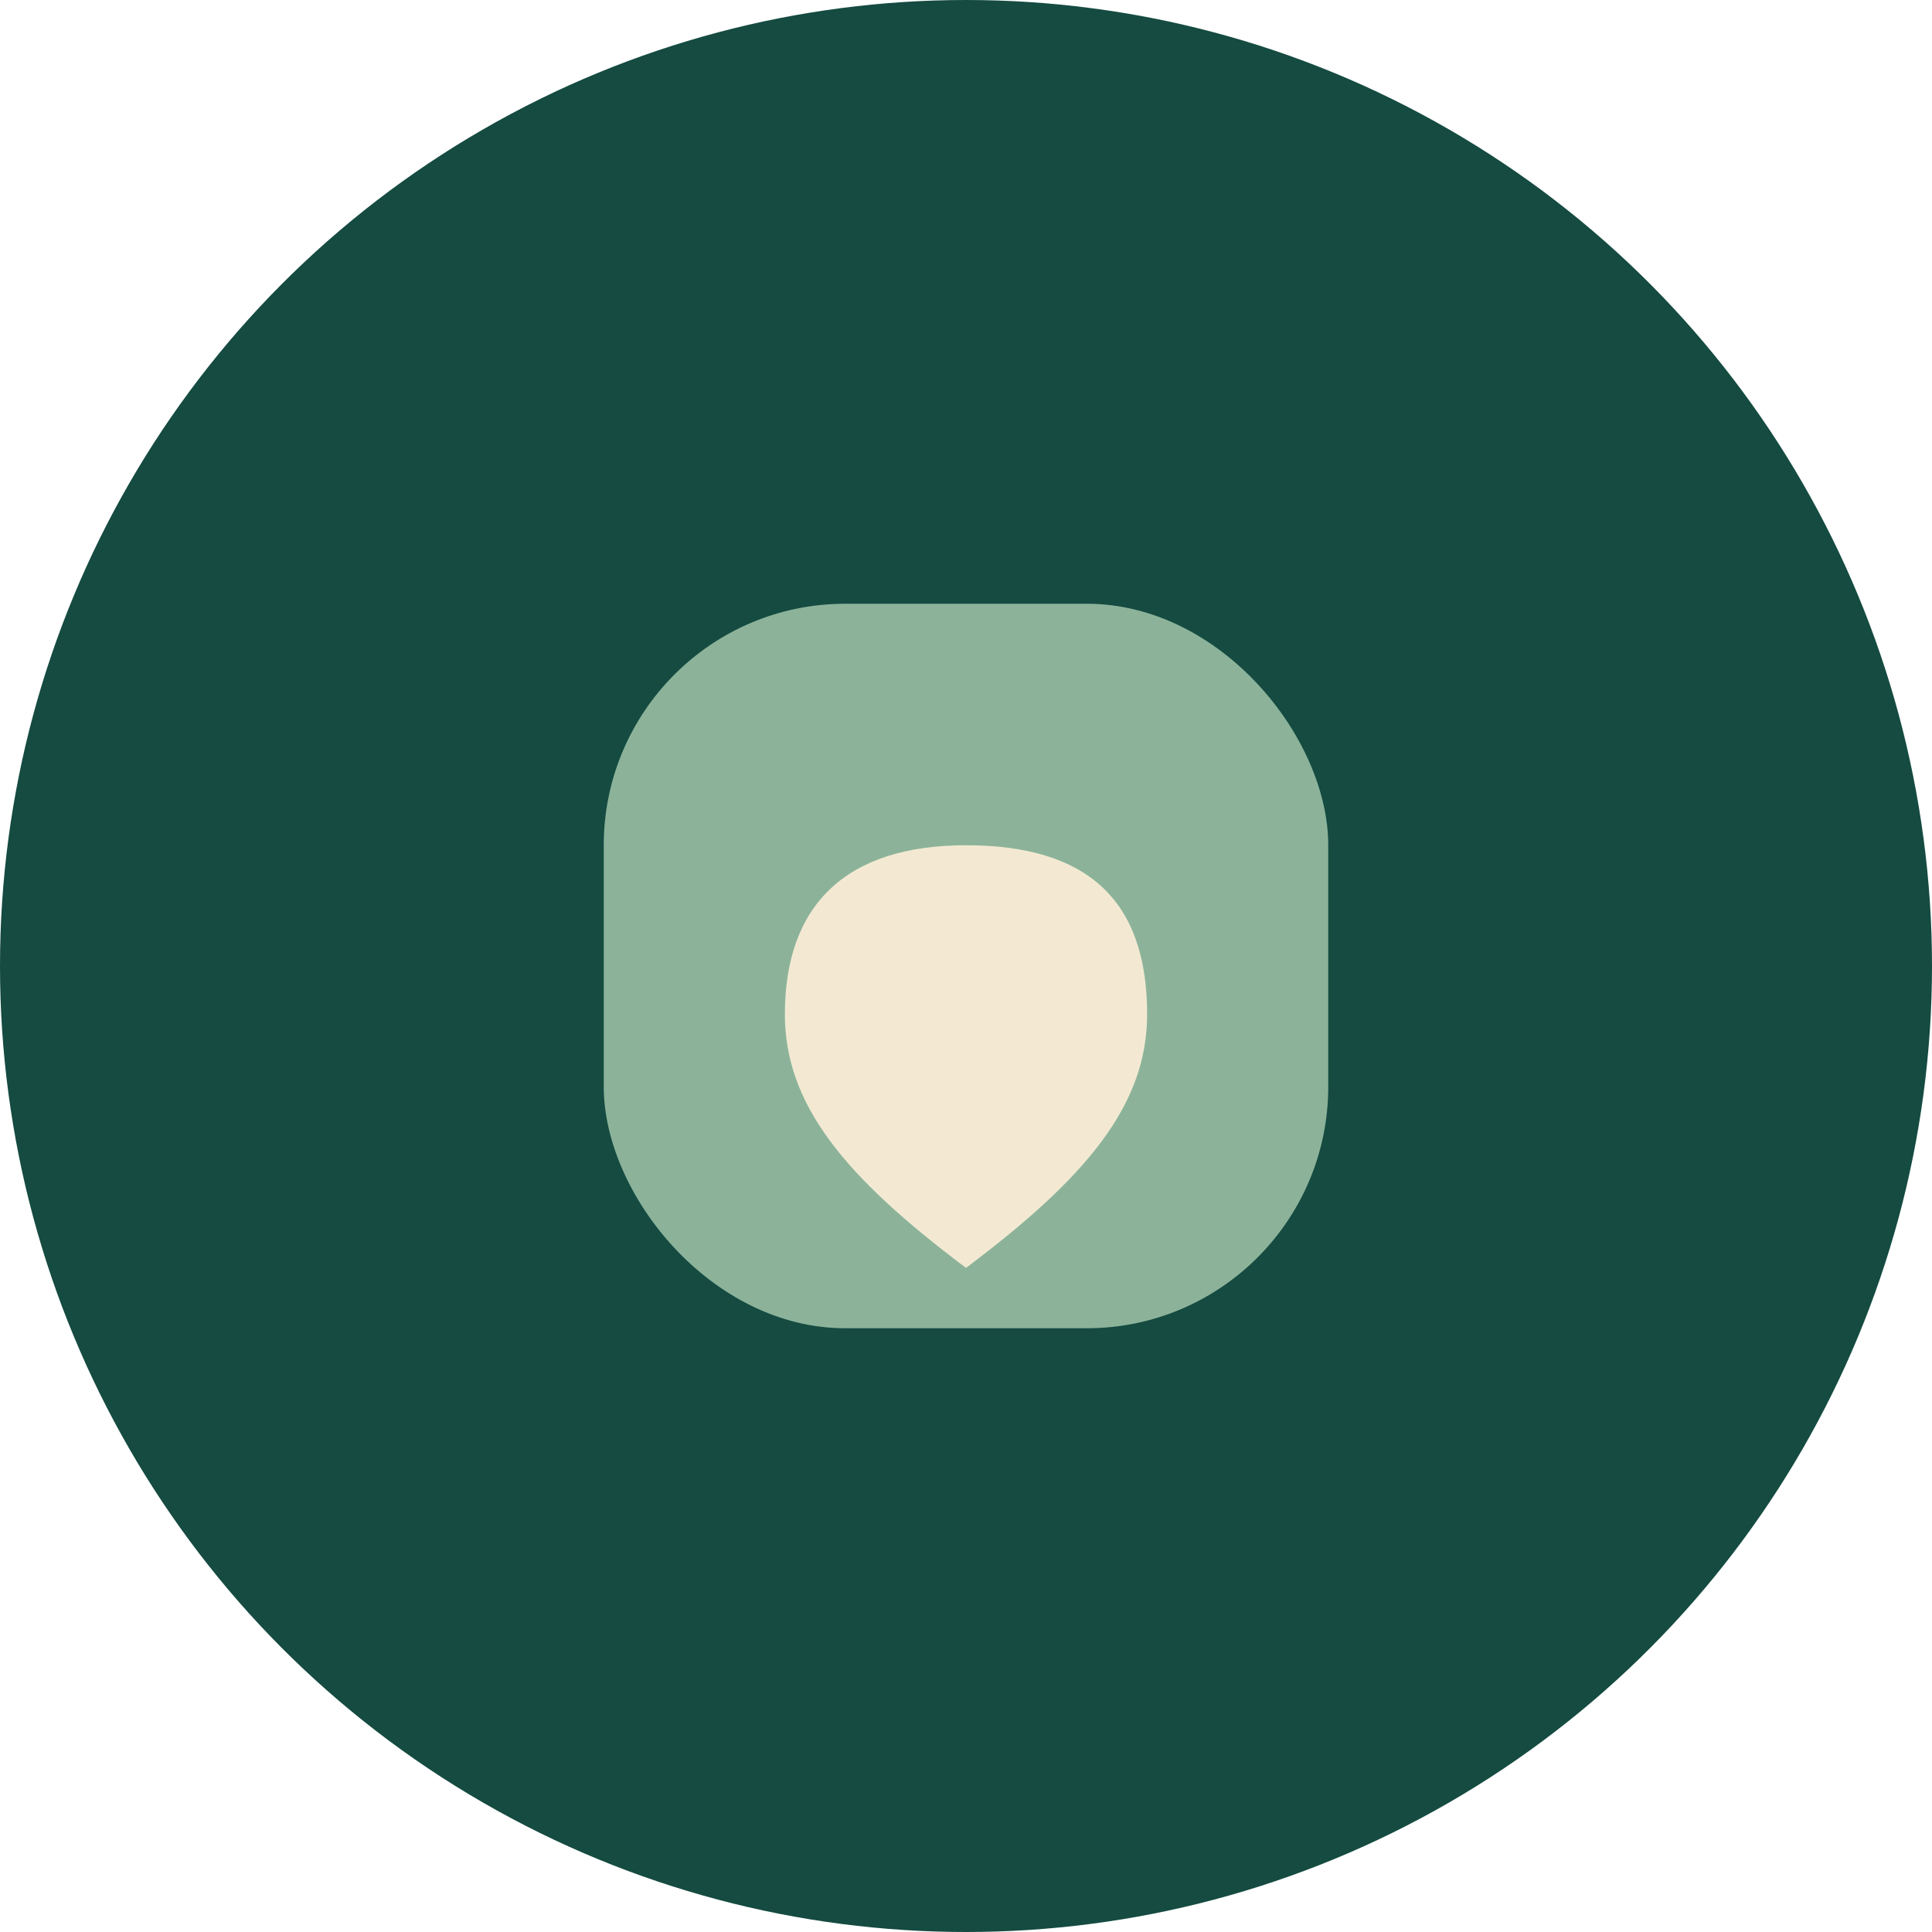 <?xml version="1.0" encoding="UTF-8"?>
<svg xmlns="http://www.w3.org/2000/svg" width="32" height="32" viewBox="0 0 32 32"><circle cx="16" cy="16" r="16" fill="#154B41"/><rect x="10" y="10" width="12" height="12" rx="4" fill="#8CB39A"/><path d="M16 21c-2-1.5-3-2.7-3-4.2C13 15 14 14 16 14s3 .9 3 2.8C19 18.3 18 19.5 16 21z" fill="#F3E9D2"/></svg>